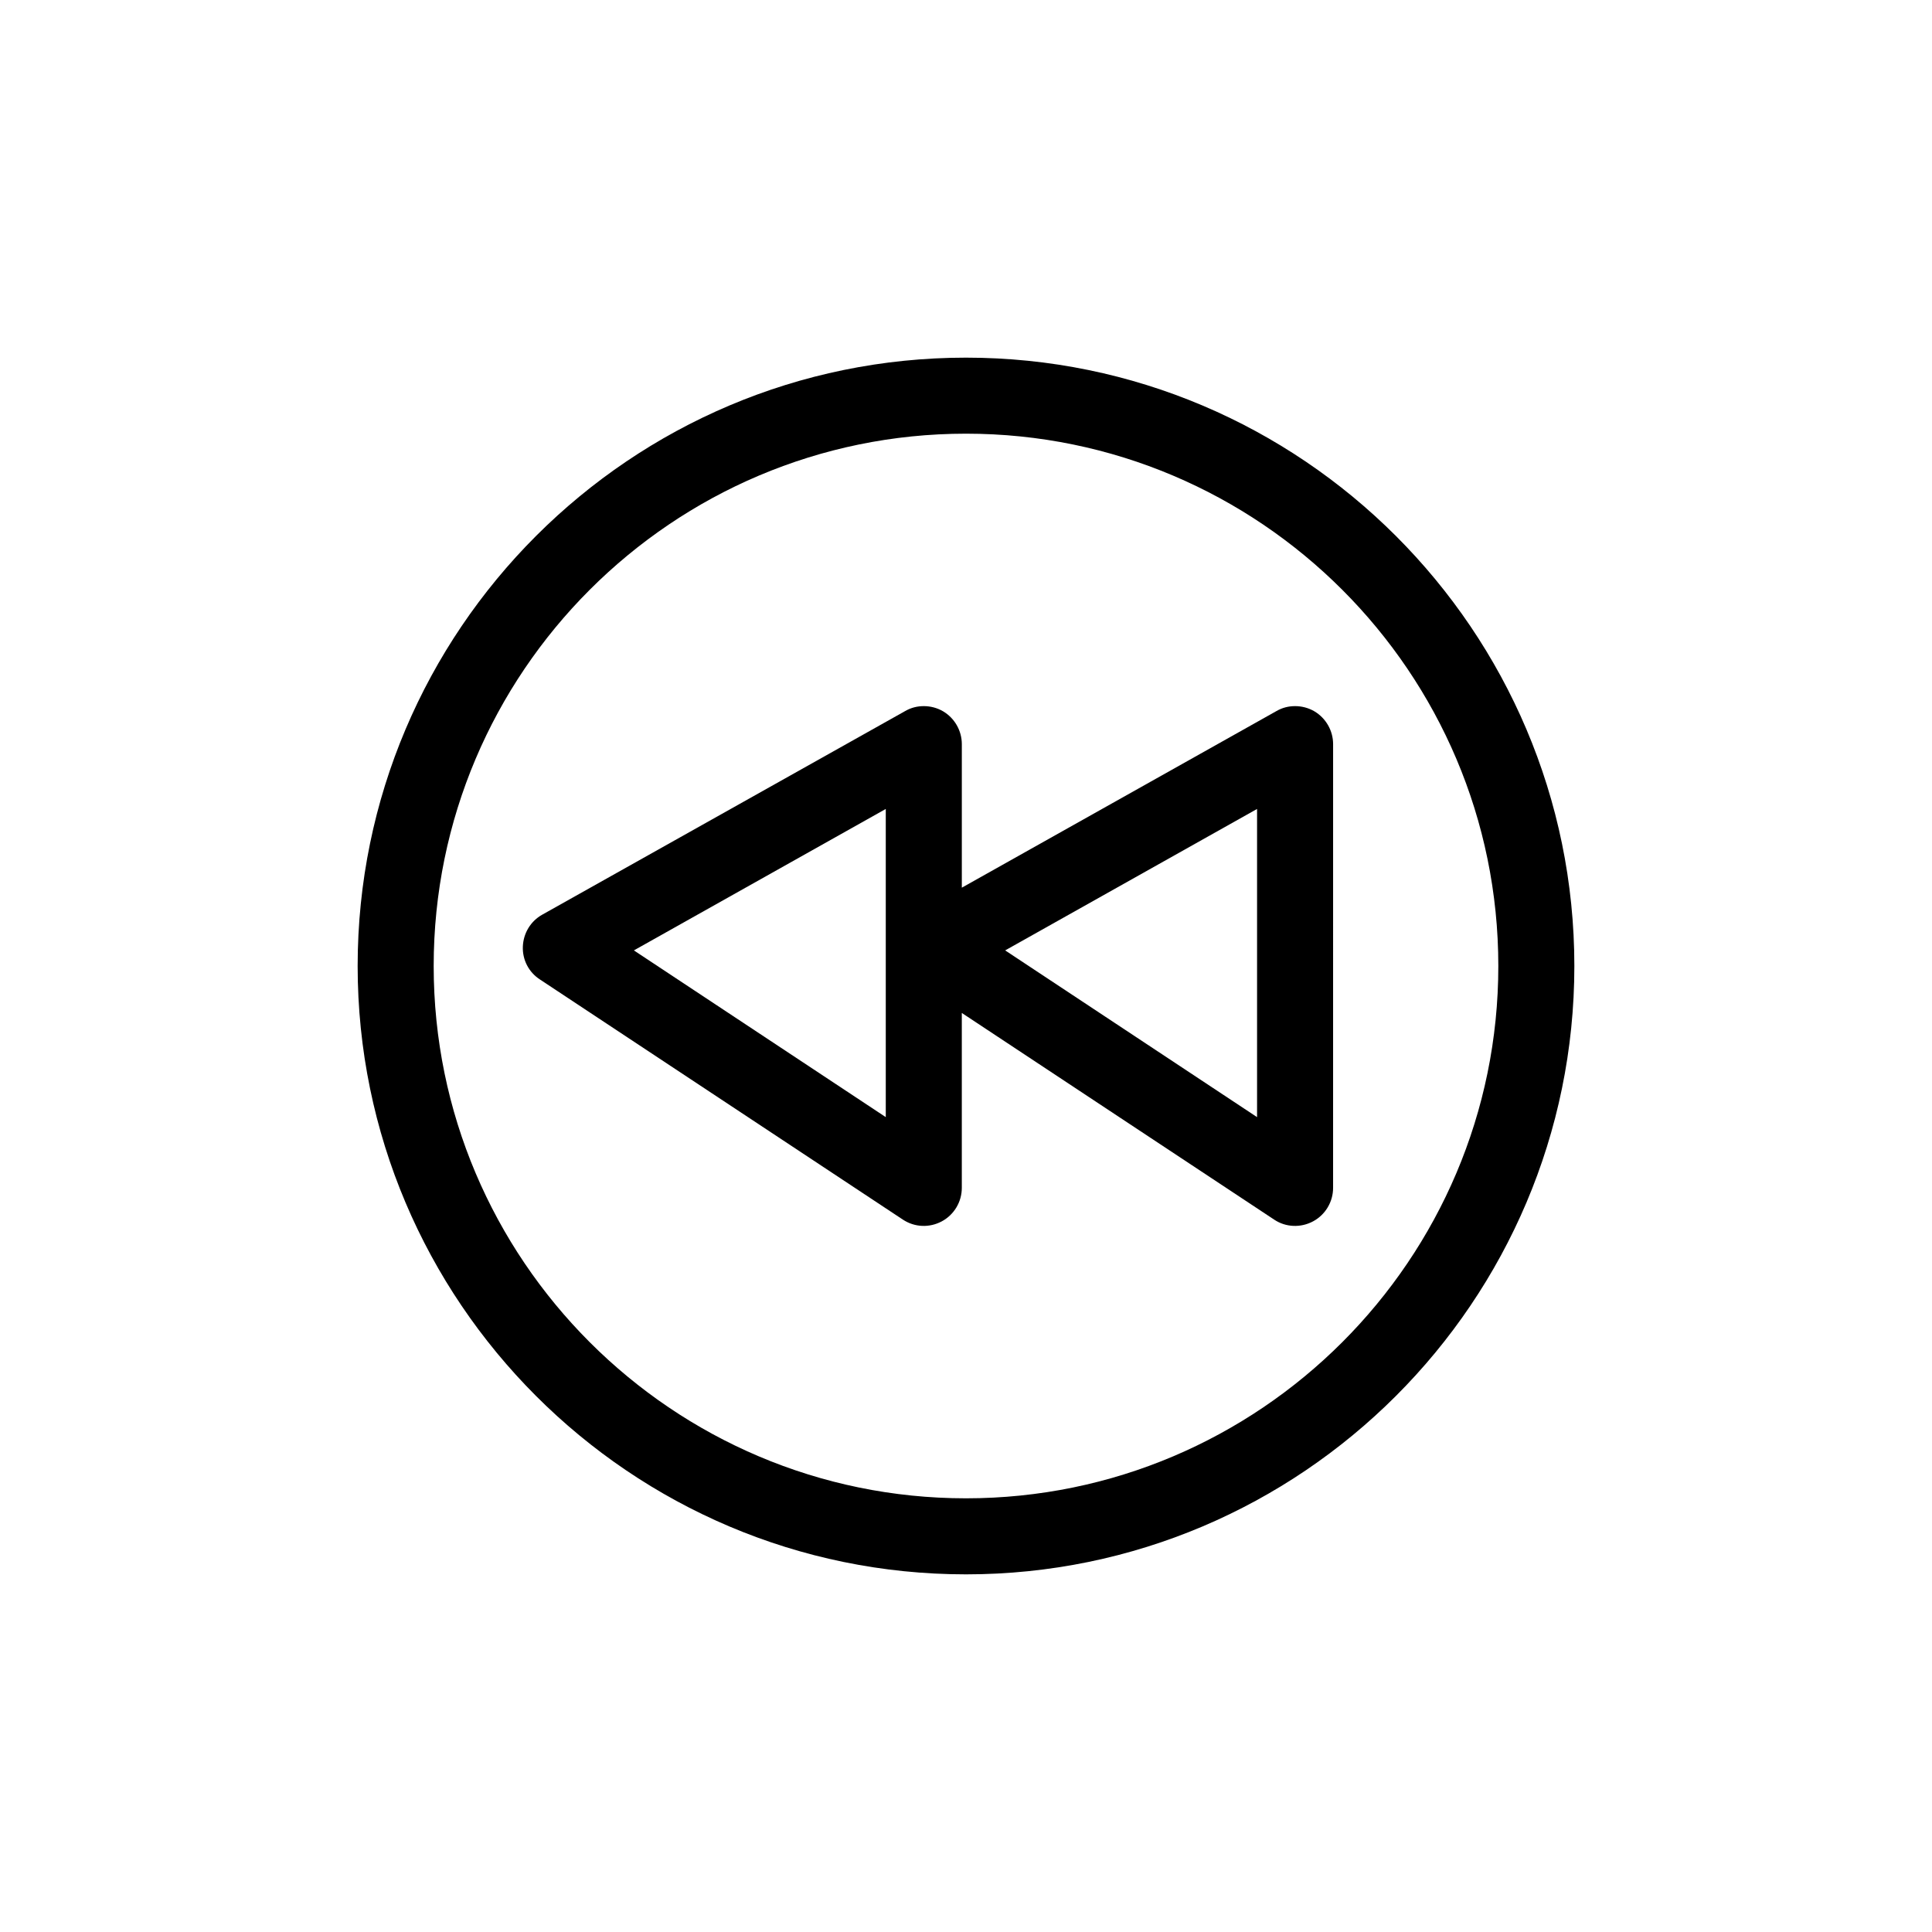 <?xml version="1.0" encoding="UTF-8"?>
<!-- Uploaded to: SVG Repo, www.svgrepo.com, Generator: SVG Repo Mixer Tools -->
<svg fill="#000000" width="800px" height="800px" version="1.1" viewBox="144 144 512 512" xmlns="http://www.w3.org/2000/svg">
 <g>
  <path d="m400 238.78c-88.922 0-161.22 72.297-161.22 161.22 0 88.871 72.297 161.22 161.22 161.22 88.871 0 161.22-72.348 161.22-161.22 0-88.926-72.348-161.22-161.22-161.22zm0 302.29c-77.789 0-141.07-63.277-141.07-141.07s63.277-141.07 141.07-141.07 141.07 63.277 141.07 141.07c0 77.785-63.281 141.07-141.07 141.07z"/>
  <path d="m492.3 332.49c-1.562-0.906-3.324-1.359-5.09-1.359-1.715 0-3.375 0.402-4.938 1.309l-83.379 46.805v-38.039c0-3.578-1.914-6.902-4.988-8.715-1.562-0.906-3.324-1.359-5.09-1.359-1.715 0-3.375 0.402-4.938 1.309l-96.176 53.957c-3.074 1.715-4.988 4.887-5.141 8.414s1.562 6.852 4.535 8.766l96.176 63.633c3.125 2.066 7.055 2.215 10.328 0.453 3.273-1.762 5.289-5.188 5.289-8.867v-46.352l82.777 54.766c3.074 2.066 7.055 2.215 10.328 0.453 3.273-1.762 5.289-5.188 5.289-8.867l0.004-117.59c0-3.578-1.914-6.902-4.988-8.715zm-113.56 107.56-66.754-44.184 66.754-37.484zm98.395 0-66.754-44.184 66.754-37.484z"/>
 </g>
</svg>